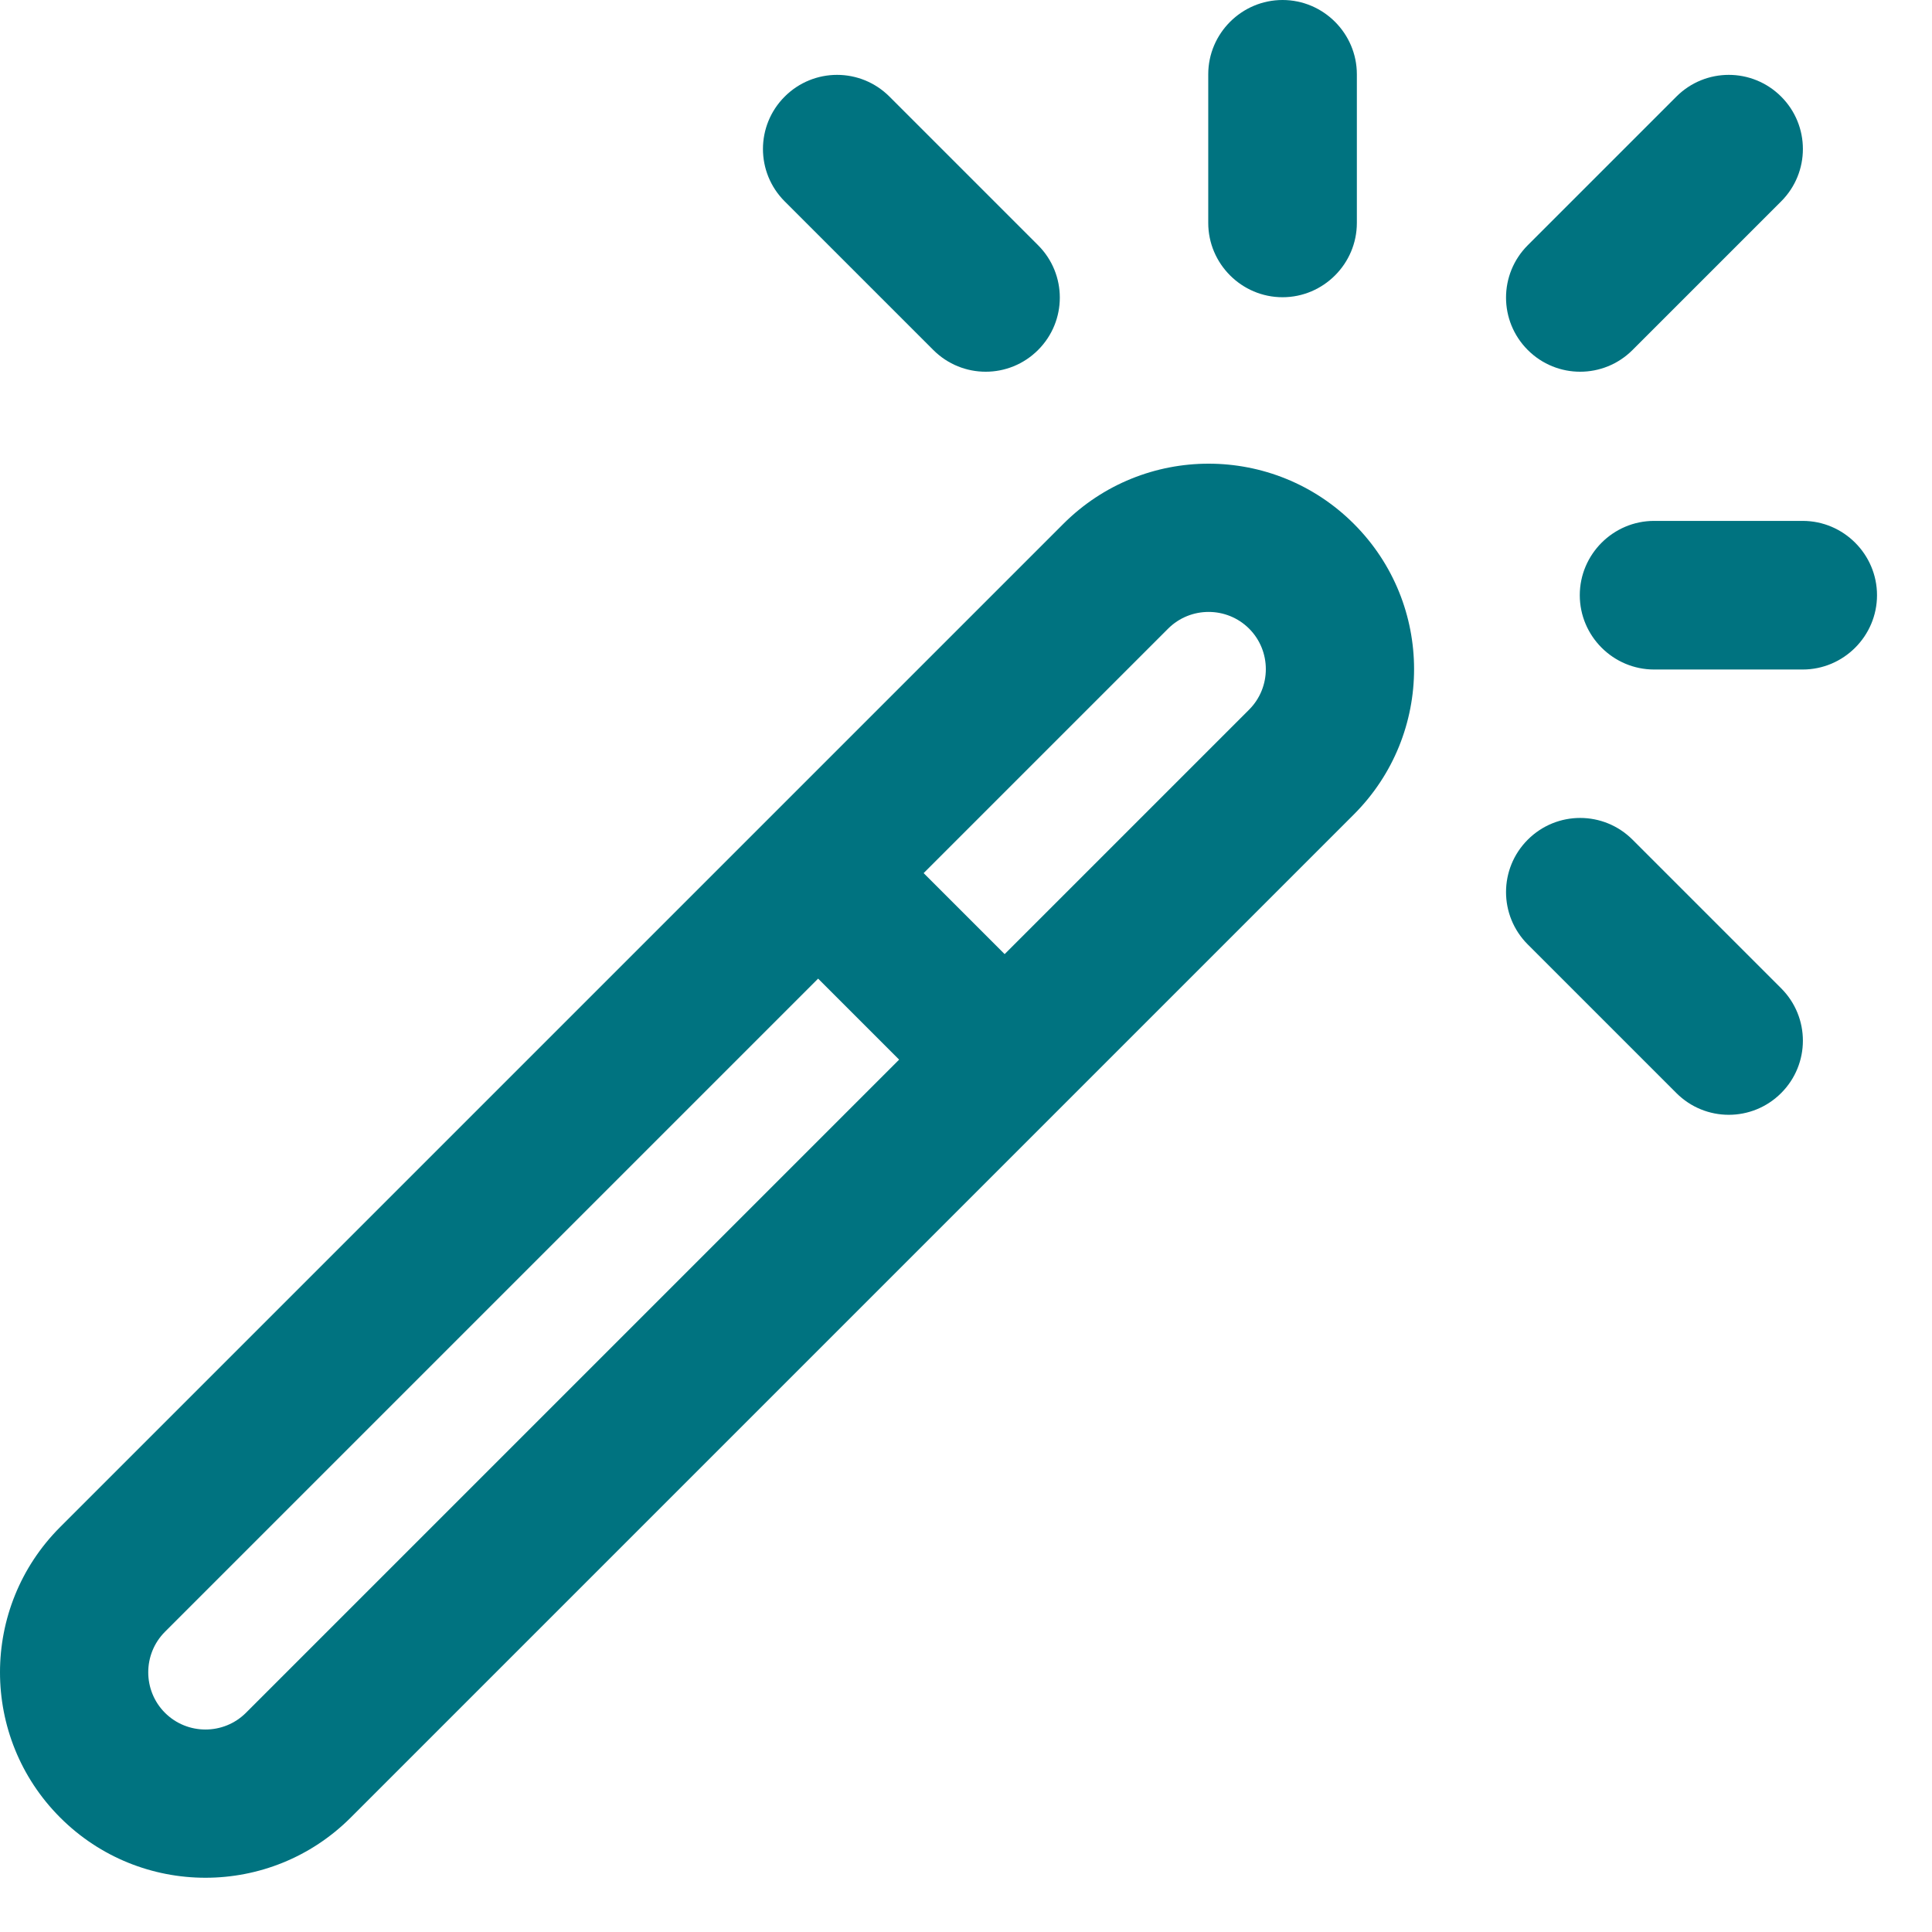 <svg width="26" height="26" viewBox="0 0 26 26" fill="none" xmlns="http://www.w3.org/2000/svg">
<path fill-rule="evenodd" clip-rule="evenodd" d="M23.97 13.3L21.97 11.3C21.58 10.91 20.95 10.91 20.56 11.3C20.17 11.69 20.17 12.32 20.56 12.71L22.56 14.71C22.95 15.1 23.58 15.1 23.97 14.71C24.36 14.32 24.36 13.69 23.97 13.3ZM21.26 8.01C21.26 7.46 21.71 7.01 22.26 7.01H24.26C24.81 7.01 25.26 7.46 25.26 8.01C25.26 8.56 24.81 9.01 24.26 9.01H22.26C21.71 9.01 21.26 8.56 21.26 8.01ZM11.97 1.3C11.58 0.91 10.95 0.91 10.56 1.3C10.17 1.69 10.17 2.32 10.56 2.71L12.56 4.71C12.95 5.1 13.58 5.1 13.97 4.71C14.36 4.32 14.36 3.69 13.97 3.3L11.97 1.3ZM2.22 21.96L11.01 13.17L12.1 14.26L3.31 23.05C3.01 23.35 2.52 23.35 2.22 23.05C1.92 22.75 1.92 22.26 2.22 21.96ZM16.81 8.46C16.51 8.16 16.02 8.16 15.72 8.46L12.43 11.75L13.52 12.84L16.81 9.55C17.11 9.25 17.11 8.76 16.81 8.46ZM14.31 7.05C15.39 5.97 17.14 5.97 18.22 7.05C19.3 8.13 19.3 9.88 18.22 10.96L4.72 24.46C3.64 25.54 1.89 25.54 0.81 24.46C-0.27 23.38 -0.27 21.63 0.81 20.55L14.31 7.05ZM23.97 2.71C24.36 2.32 24.36 1.69 23.97 1.3C23.58 0.91 22.95 0.91 22.56 1.3L20.56 3.3C20.17 3.69 20.17 4.32 20.56 4.71C20.95 5.1 21.58 5.1 21.97 4.71L23.97 2.71ZM17.26 0C17.81 0 18.26 0.45 18.26 1V3C18.26 3.55 17.81 4 17.26 4C16.71 4 16.26 3.55 16.26 3V1C16.26 0.45 16.71 0 17.26 0Z" fill="#007380"/>
</svg>
